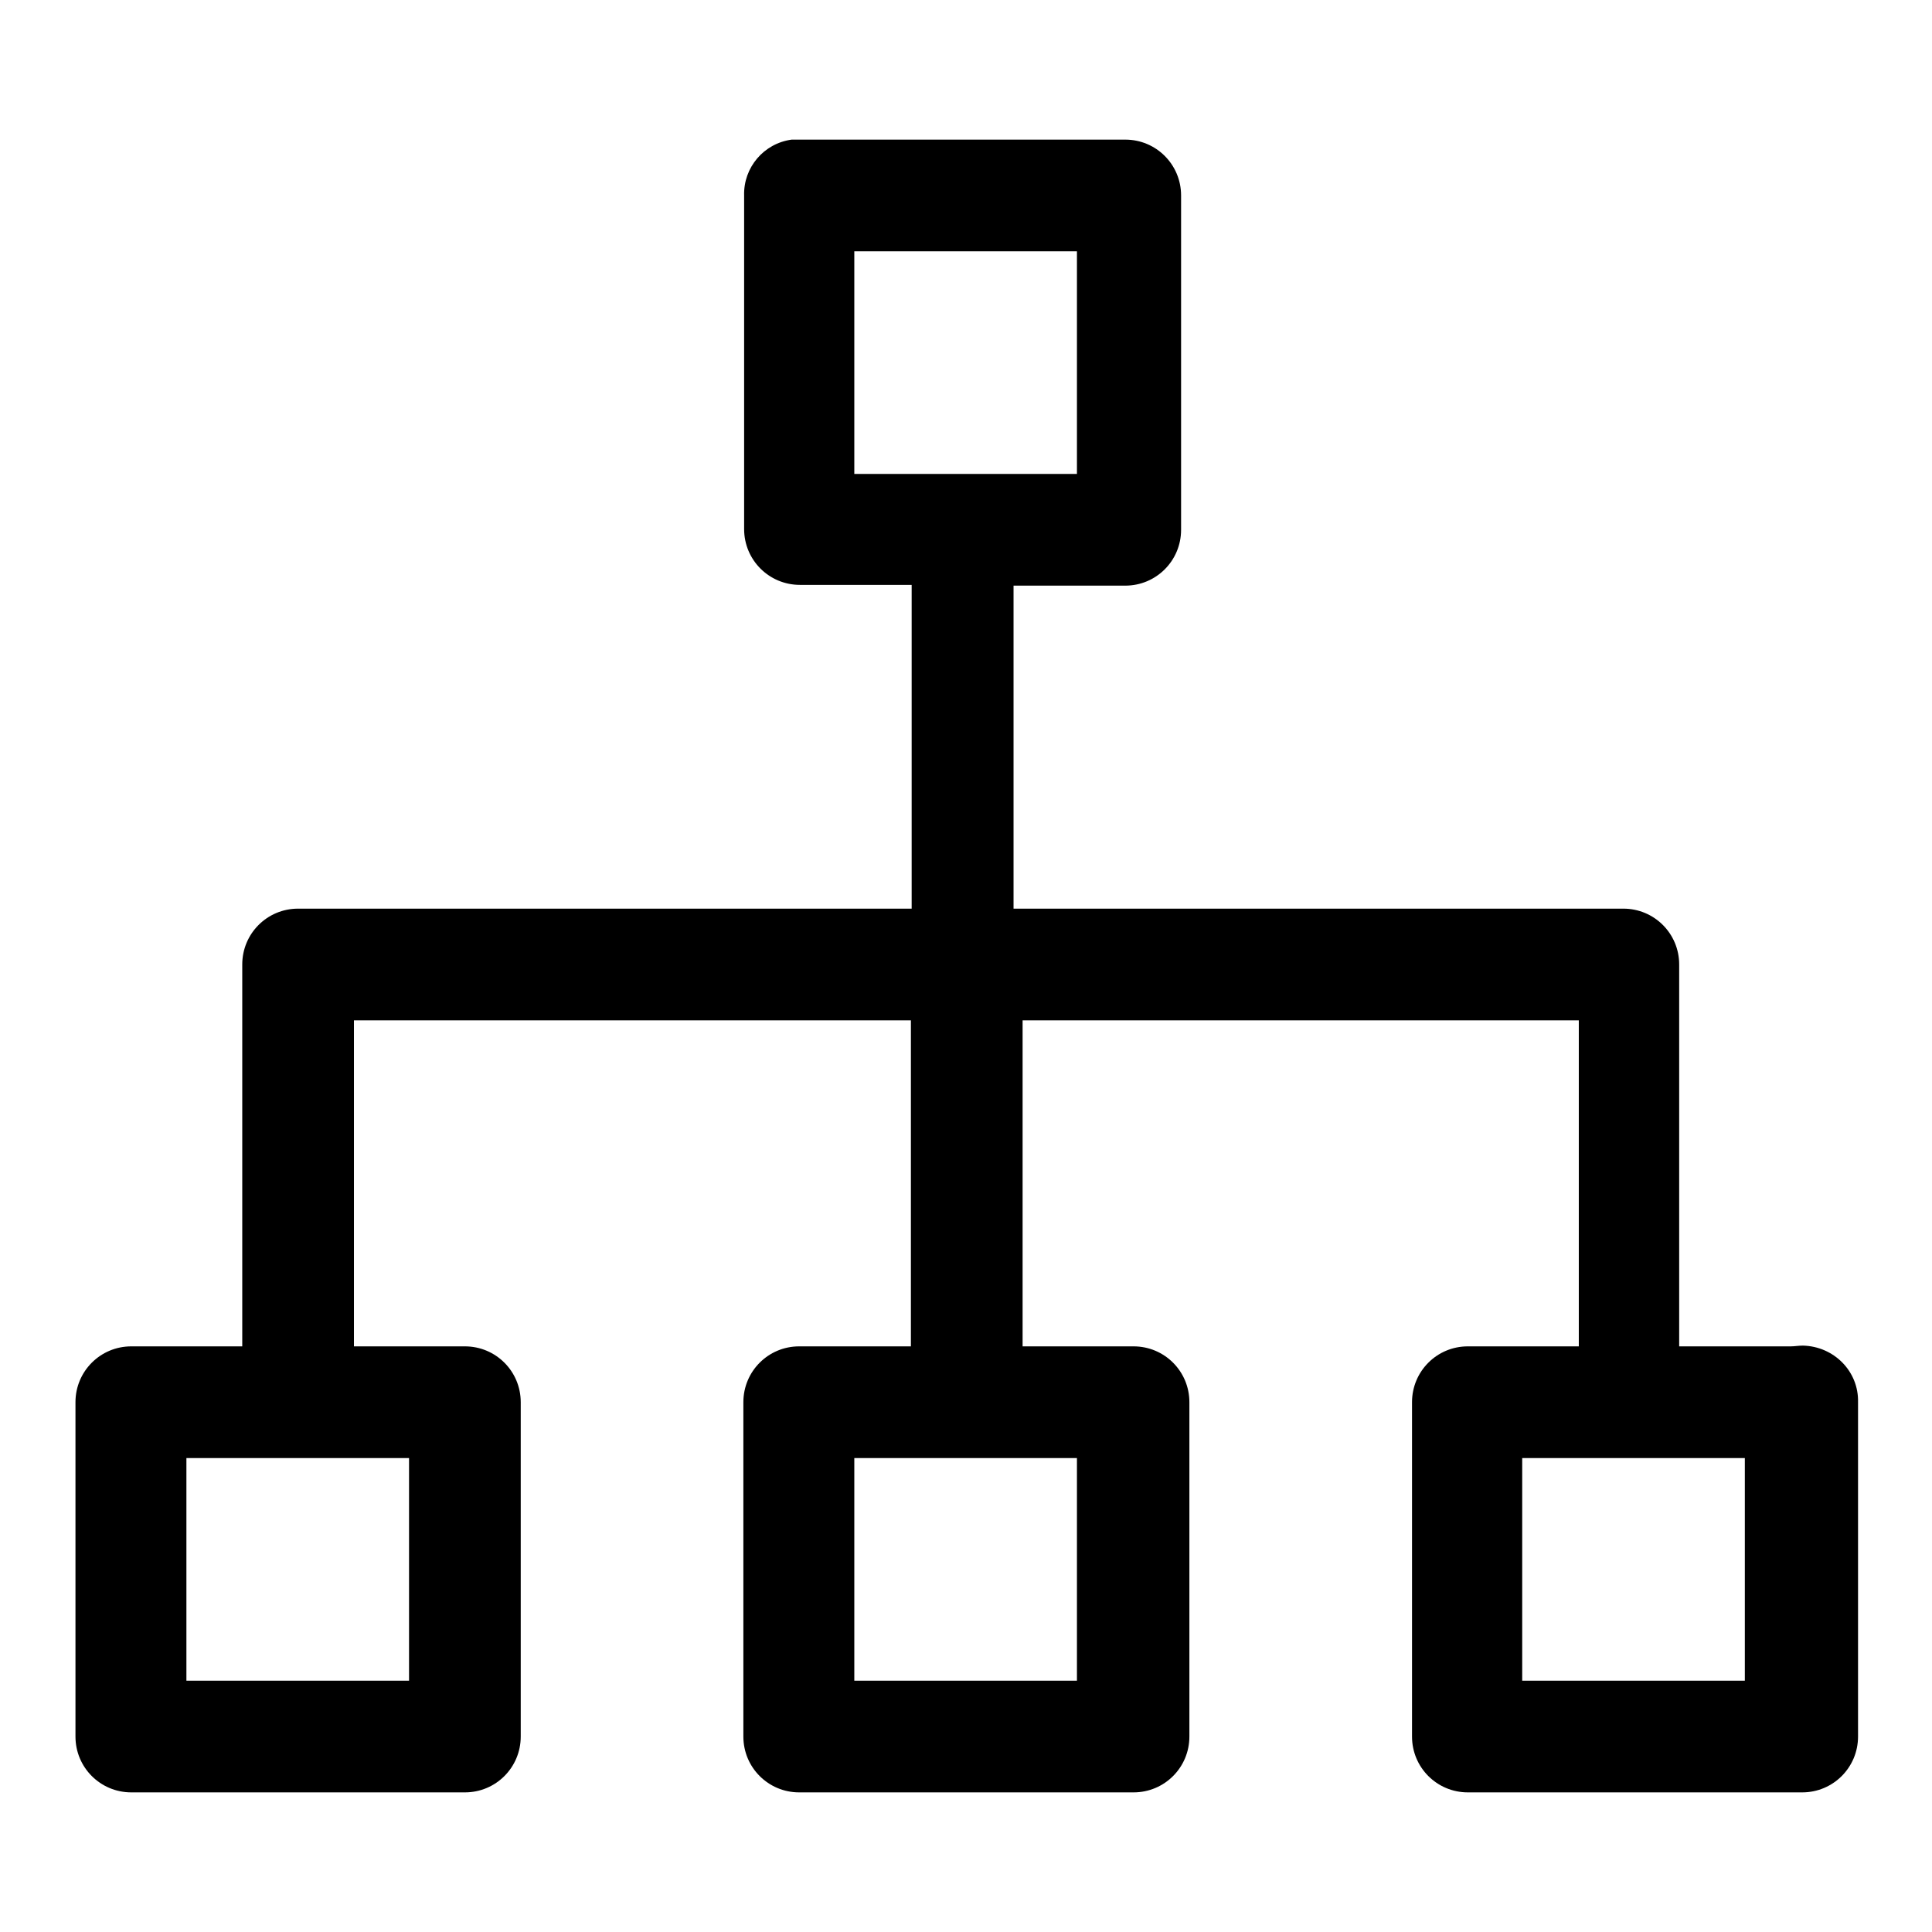 <?xml version="1.0" encoding="utf-8"?>
<!-- Svg Vector Icons : http://www.onlinewebfonts.com/icon -->
<!DOCTYPE svg PUBLIC "-//W3C//DTD SVG 1.1//EN" "http://www.w3.org/Graphics/SVG/1.1/DTD/svg11.dtd">
<svg version="1.1" xmlns="http://www.w3.org/2000/svg" xmlns:xlink="http://www.w3.org/1999/xlink" x="0px" y="0px" viewBox="0 0 256 256" enable-background="new 0 0 256 256" xml:space="preserve">
<g> <path fill="#000000" d="M237.3,178.4h-14.8v-50.6c0-4.1-3.3-7.4-7.4-7.4h-80.8V77.6h14.8c4.1,0,7.4-3.3,7.4-7.4V25.9 c0-4.1-3.3-7.4-7.4-7.4h-44.2c-3.7,0.5-6.4,3.7-6.3,7.4v44.2c0,4.1,3.3,7.4,7.4,7.4h14.8v42.9H39.5c-4.1,0-7.4,3.3-7.4,7.4v50.6 H17.4c-4.1,0-7.4,3.3-7.4,7.4v44.3c0,4.1,3.3,7.4,7.4,7.4h44.2c4.1,0,7.4-3.3,7.4-7.4v-44.3c0-4.1-3.3-7.4-7.4-7.4H46.9v-43.2h73.8 v43.2h-14.8c-4.1,0-7.4,3.3-7.4,7.4v44.3c0,4.1,3.3,7.4,7.4,7.4h44.3c4.1,0,7.4-3.3,7.4-7.4v-44.3c0-4.1-3.3-7.4-7.4-7.4h-14.7 v-43.2h73.7v43.2h-14.7c-4.1,0-7.4,3.3-7.4,7.4v44.3c0,4.1,3.3,7.4,7.4,7.4h44.3c4.1,0,7.4-3.3,7.4-7.4v-44.3 c0.1-4.1-3.2-7.4-7.3-7.5C238.3,178.3,237.8,178.4,237.3,178.4L237.3,178.4z M113.2,33.3h29.5v29.5h-29.5V33.3z M54.2,222.7H24.7 v-29.5h29.5V222.7z M142.7,222.7h-29.5v-29.5h29.5V222.7z M231.2,222.7h-29.5v-29.5h29.5V222.7z"/></g>
</svg>